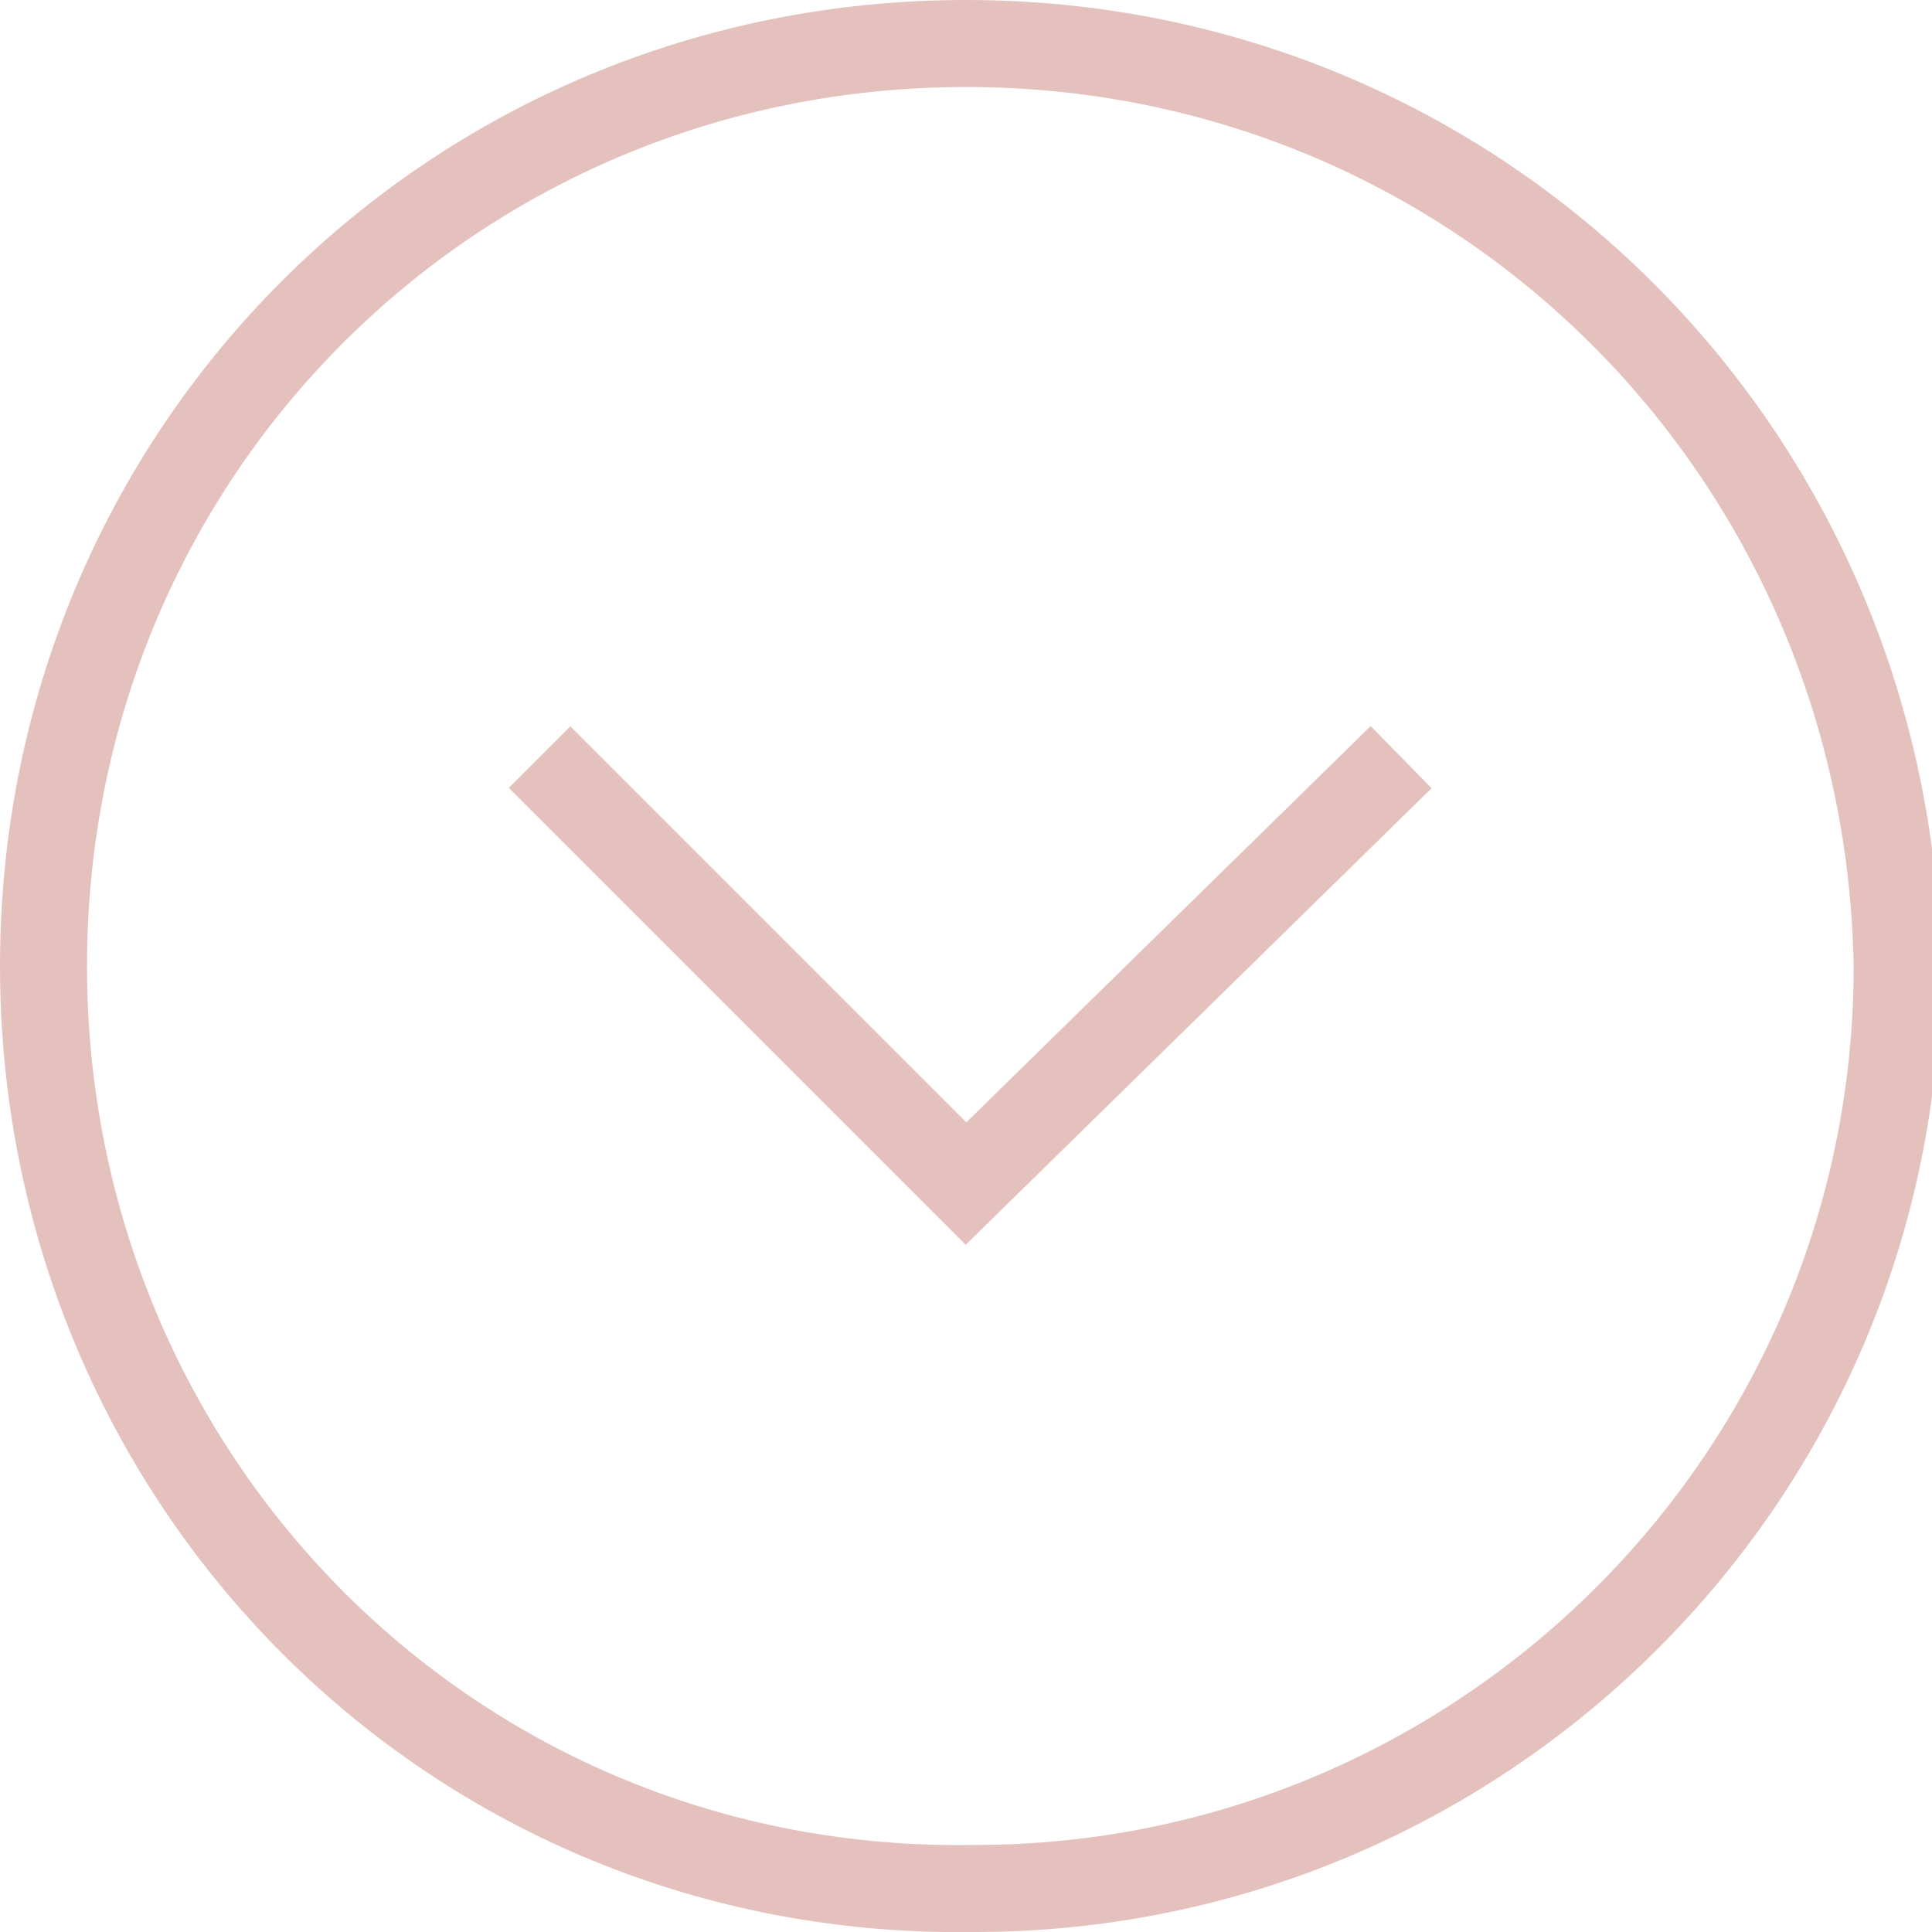<?xml version="1.0" encoding="utf-8"?>
<!-- Generator: Adobe Illustrator 25.4.6, SVG Export Plug-In . SVG Version: 6.00 Build 0)  -->
<svg version="1.1" id="Layer_1" xmlns="http://www.w3.org/2000/svg" xmlns:xlink="http://www.w3.org/1999/xlink" x="0px" y="0px"
	 width="22.2px" height="22.2px" viewBox="0 0 22.2 22.2" style="enable-background:new 0 0 22.2 22.2;" xml:space="preserve">
<style type="text/css">
	.st0{fill:none;stroke:#E5C1BE;stroke-miterlimit:10;}
</style>
<g id="Layer_2_00000054258501713814007260000012785503008755225989_">
	<g id="Layer_1-2">
		<polyline class="st0" points="16.1,8.7 11.1,13.6 6.2,8.7 		"/>
		<path class="st0" d="M21.8,11.1c0,5.9-4.8,10.6-10.6,10.6C5.2,21.8,0.5,17,0.5,11.1S5.2,0.5,11.1,0.5c0,0,0,0,0,0
			C17,0.5,21.7,5.2,21.8,11.1C21.8,11.1,21.8,11.1,21.8,11.1z"/>
	</g>
</g>
</svg>

